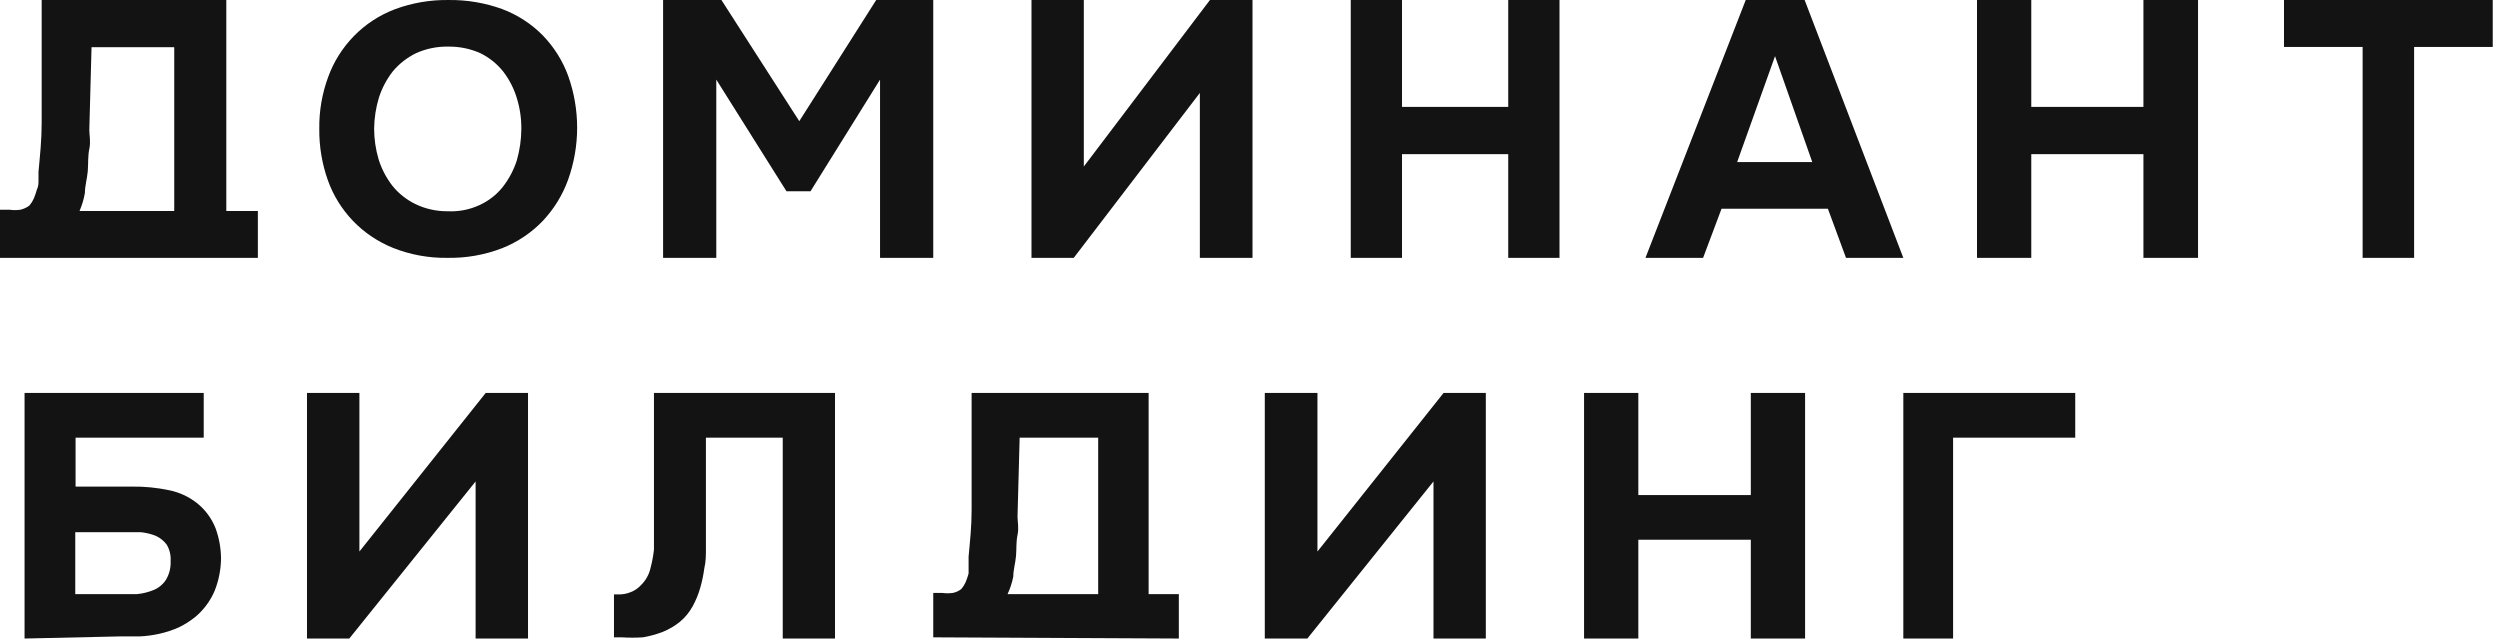 <?xml version="1.0" encoding="UTF-8"?> <svg xmlns="http://www.w3.org/2000/svg" width="231" height="59" viewBox="0 0 231 59" fill="none"> <path d="M41.444 0.001C43.133 -0.02 44.811 0.262 46.393 0.834C47.818 1.369 49.102 2.202 50.157 3.274C51.194 4.348 51.991 5.618 52.498 7.005C53.604 10.111 53.604 13.486 52.498 16.592C51.992 18.004 51.196 19.303 50.157 20.409C49.107 21.506 47.823 22.368 46.393 22.935C44.782 23.556 43.059 23.859 41.326 23.825C39.609 23.85 37.906 23.537 36.318 22.906C34.913 22.339 33.65 21.488 32.613 20.409C31.585 19.333 30.798 18.063 30.302 16.678C29.756 15.145 29.485 13.534 29.502 11.913C29.478 10.271 29.759 8.637 30.331 7.091C30.842 5.691 31.649 4.41 32.702 3.331C33.755 2.251 35.04 1.408 36.466 0.862C38.053 0.27 39.743 -0.023 41.444 0.001ZM34.569 11.856C34.568 12.826 34.708 13.793 34.984 14.726C35.257 15.605 35.689 16.431 36.258 17.166C36.83 17.878 37.559 18.456 38.392 18.859C39.312 19.303 40.328 19.529 41.355 19.519C42.377 19.571 43.396 19.374 44.319 18.945C45.154 18.559 45.885 17.989 46.452 17.28C47.031 16.537 47.473 15.702 47.756 14.812C48.024 13.877 48.163 12.912 48.171 11.942C48.183 10.97 48.043 10.002 47.756 9.071C47.493 8.193 47.072 7.367 46.512 6.632C45.943 5.91 45.214 5.321 44.378 4.91C43.449 4.498 42.437 4.292 41.415 4.307C40.392 4.288 39.379 4.494 38.451 4.91C37.614 5.319 36.877 5.896 36.288 6.603C35.724 7.33 35.294 8.146 35.014 9.014C34.734 9.938 34.585 10.893 34.569 11.856Z" fill="#131313"></path> <path d="M66.659 0L73.854 11.196L80.961 0H86.232V23.827H81.316V7.356L74.891 17.673H72.67L66.185 7.356V23.827H61.27V0H66.659Z" fill="#131313"></path> <path d="M100.145 15.386L111.799 0H115.732V23.827H110.866V8.587L99.213 23.827H95.309V0H100.145V15.386Z" fill="#131313"></path> <path d="M129.546 9.877H139.361V0H144.098V23.827H139.361V14.244H129.546V23.827H124.809V0H129.546V9.877Z" fill="#131313"></path> <path d="M159.071 19.285L157.365 23.827H152.04L161.306 0H166.748L175.867 23.827H170.572L168.896 19.285H159.071ZM160.512 14.976H167.454L164.013 5.188L160.512 14.976Z" fill="#131313"></path> <path d="M187.69 9.877H198.053V0H203.098V23.827H198.053V14.244H187.69V23.827H182.675V0H187.69V9.877Z" fill="#131313"></path> <path d="M211.041 4.338V0H230.329V4.338H223.064V23.827H218.306V4.338H211.041Z" fill="#131313"></path> <path d="M2.269 59V36.308H18.824V40.439H6.983V44.961H12.202C13.352 44.947 14.5 45.059 15.625 45.295C16.556 45.485 17.43 45.886 18.178 46.468C18.957 47.082 19.557 47.891 19.918 48.812C20.245 49.707 20.416 50.651 20.423 51.604C20.412 52.627 20.212 53.639 19.834 54.59C19.446 55.504 18.851 56.316 18.094 56.963C17.613 57.359 17.085 57.696 16.523 57.967C15.955 58.221 15.363 58.417 14.755 58.554C14.147 58.692 13.527 58.776 12.903 58.805H11.024L2.269 59ZM6.955 54.897H10.883H12.651C13.191 54.846 13.721 54.715 14.222 54.506C14.684 54.309 15.075 53.979 15.345 53.557C15.651 53.033 15.797 52.432 15.765 51.827C15.799 51.299 15.672 50.774 15.401 50.32C15.138 49.969 14.79 49.691 14.391 49.51C13.95 49.337 13.487 49.224 13.016 49.175H11.416H6.955V54.897Z" fill="#131313"></path> <path d="M33.209 50.962L44.879 36.308H48.789V59H43.946V44.486L32.275 59H28.366V36.308H33.209V50.962Z" fill="#131313"></path> <path d="M65.227 40.439C65.227 41.862 65.227 43.23 65.227 44.709C65.227 46.188 65.227 47.501 65.227 49.008C65.227 49.538 65.227 50.096 65.227 50.682C65.227 51.269 65.227 51.911 65.081 52.497C65 53.109 64.874 53.716 64.703 54.311C64.536 54.901 64.302 55.472 64.005 56.014C63.705 56.565 63.301 57.057 62.812 57.465C62.338 57.844 61.808 58.154 61.241 58.386C60.649 58.612 60.035 58.781 59.408 58.889C58.749 58.931 58.088 58.931 57.43 58.889H56.731V54.925H57.168C57.558 54.93 57.946 54.854 58.302 54.702C58.636 54.573 58.935 54.372 59.175 54.116C59.644 53.675 59.968 53.112 60.106 52.497C60.254 51.937 60.361 51.368 60.426 50.794C60.426 50.18 60.426 49.538 60.426 48.84C60.426 48.142 60.426 47.528 60.426 46.886C60.426 46.244 60.426 45.658 60.426 45.156C60.426 43.732 60.426 42.365 60.426 40.913C60.426 39.462 60.426 37.954 60.426 36.308H77.155V59H72.325V40.439H65.227Z" fill="#131313"></path> <path d="M121.732 50.962L133.386 36.308H137.29V59H132.454V44.486L120.8 59H116.867V36.308H121.732V50.962Z" fill="#131313"></path> <path d="M151.382 45.742H161.775V36.308H166.79V59H161.775V49.873H151.382V59H146.367V36.308H151.382V45.742Z" fill="#131313"></path> <path d="M175.867 59V36.308H191.752V40.439H180.466V59H175.867Z" fill="#131313"></path> <path d="M23.827 23.827V19.495H20.911V0H3.85C3.85 2.283 3.85 4.537 3.85 6.762C3.85 8.255 3.85 9.689 3.85 11.328C3.85 12.967 3.704 14.255 3.558 15.865C3.558 16.099 3.558 16.363 3.558 16.656C3.558 16.948 3.558 17.212 3.412 17.505C3.333 17.793 3.235 18.077 3.121 18.353C3.015 18.586 2.878 18.803 2.712 18.997C2.468 19.177 2.19 19.306 1.896 19.378C1.557 19.426 1.213 19.426 0.875 19.378H0V23.827H23.827ZM7.845 17.826C7.845 17.183 8.049 16.509 8.108 15.836C8.166 15.163 8.108 14.431 8.253 13.758C8.399 13.084 8.253 12.499 8.253 12.001L8.458 4.361H16.099V19.495H7.349C7.579 18.96 7.746 18.4 7.845 17.826Z" fill="#131313"></path> <path d="M108.924 59V54.897H106.133V36.308H89.777C89.777 38.485 89.777 40.634 89.777 42.755C89.777 44.179 89.777 45.547 89.777 47.11C89.777 48.673 89.637 49.901 89.498 51.436C89.498 51.659 89.498 51.91 89.498 52.19C89.498 52.469 89.498 52.72 89.498 52.999C89.421 53.275 89.328 53.545 89.218 53.809C89.118 54.031 88.986 54.237 88.828 54.422C88.6 54.605 88.332 54.729 88.046 54.785C87.722 54.831 87.393 54.831 87.069 54.785H86.232V58.889L108.924 59ZM93.628 53.278C93.628 52.664 93.824 52.022 93.88 51.38C93.936 50.738 93.88 50.068 94.019 49.426C94.159 48.784 94.019 48.198 94.019 47.724L94.215 40.439H101.472V54.897H93.098C93.34 54.381 93.518 53.837 93.628 53.278Z" fill="#131313"></path> </svg> 